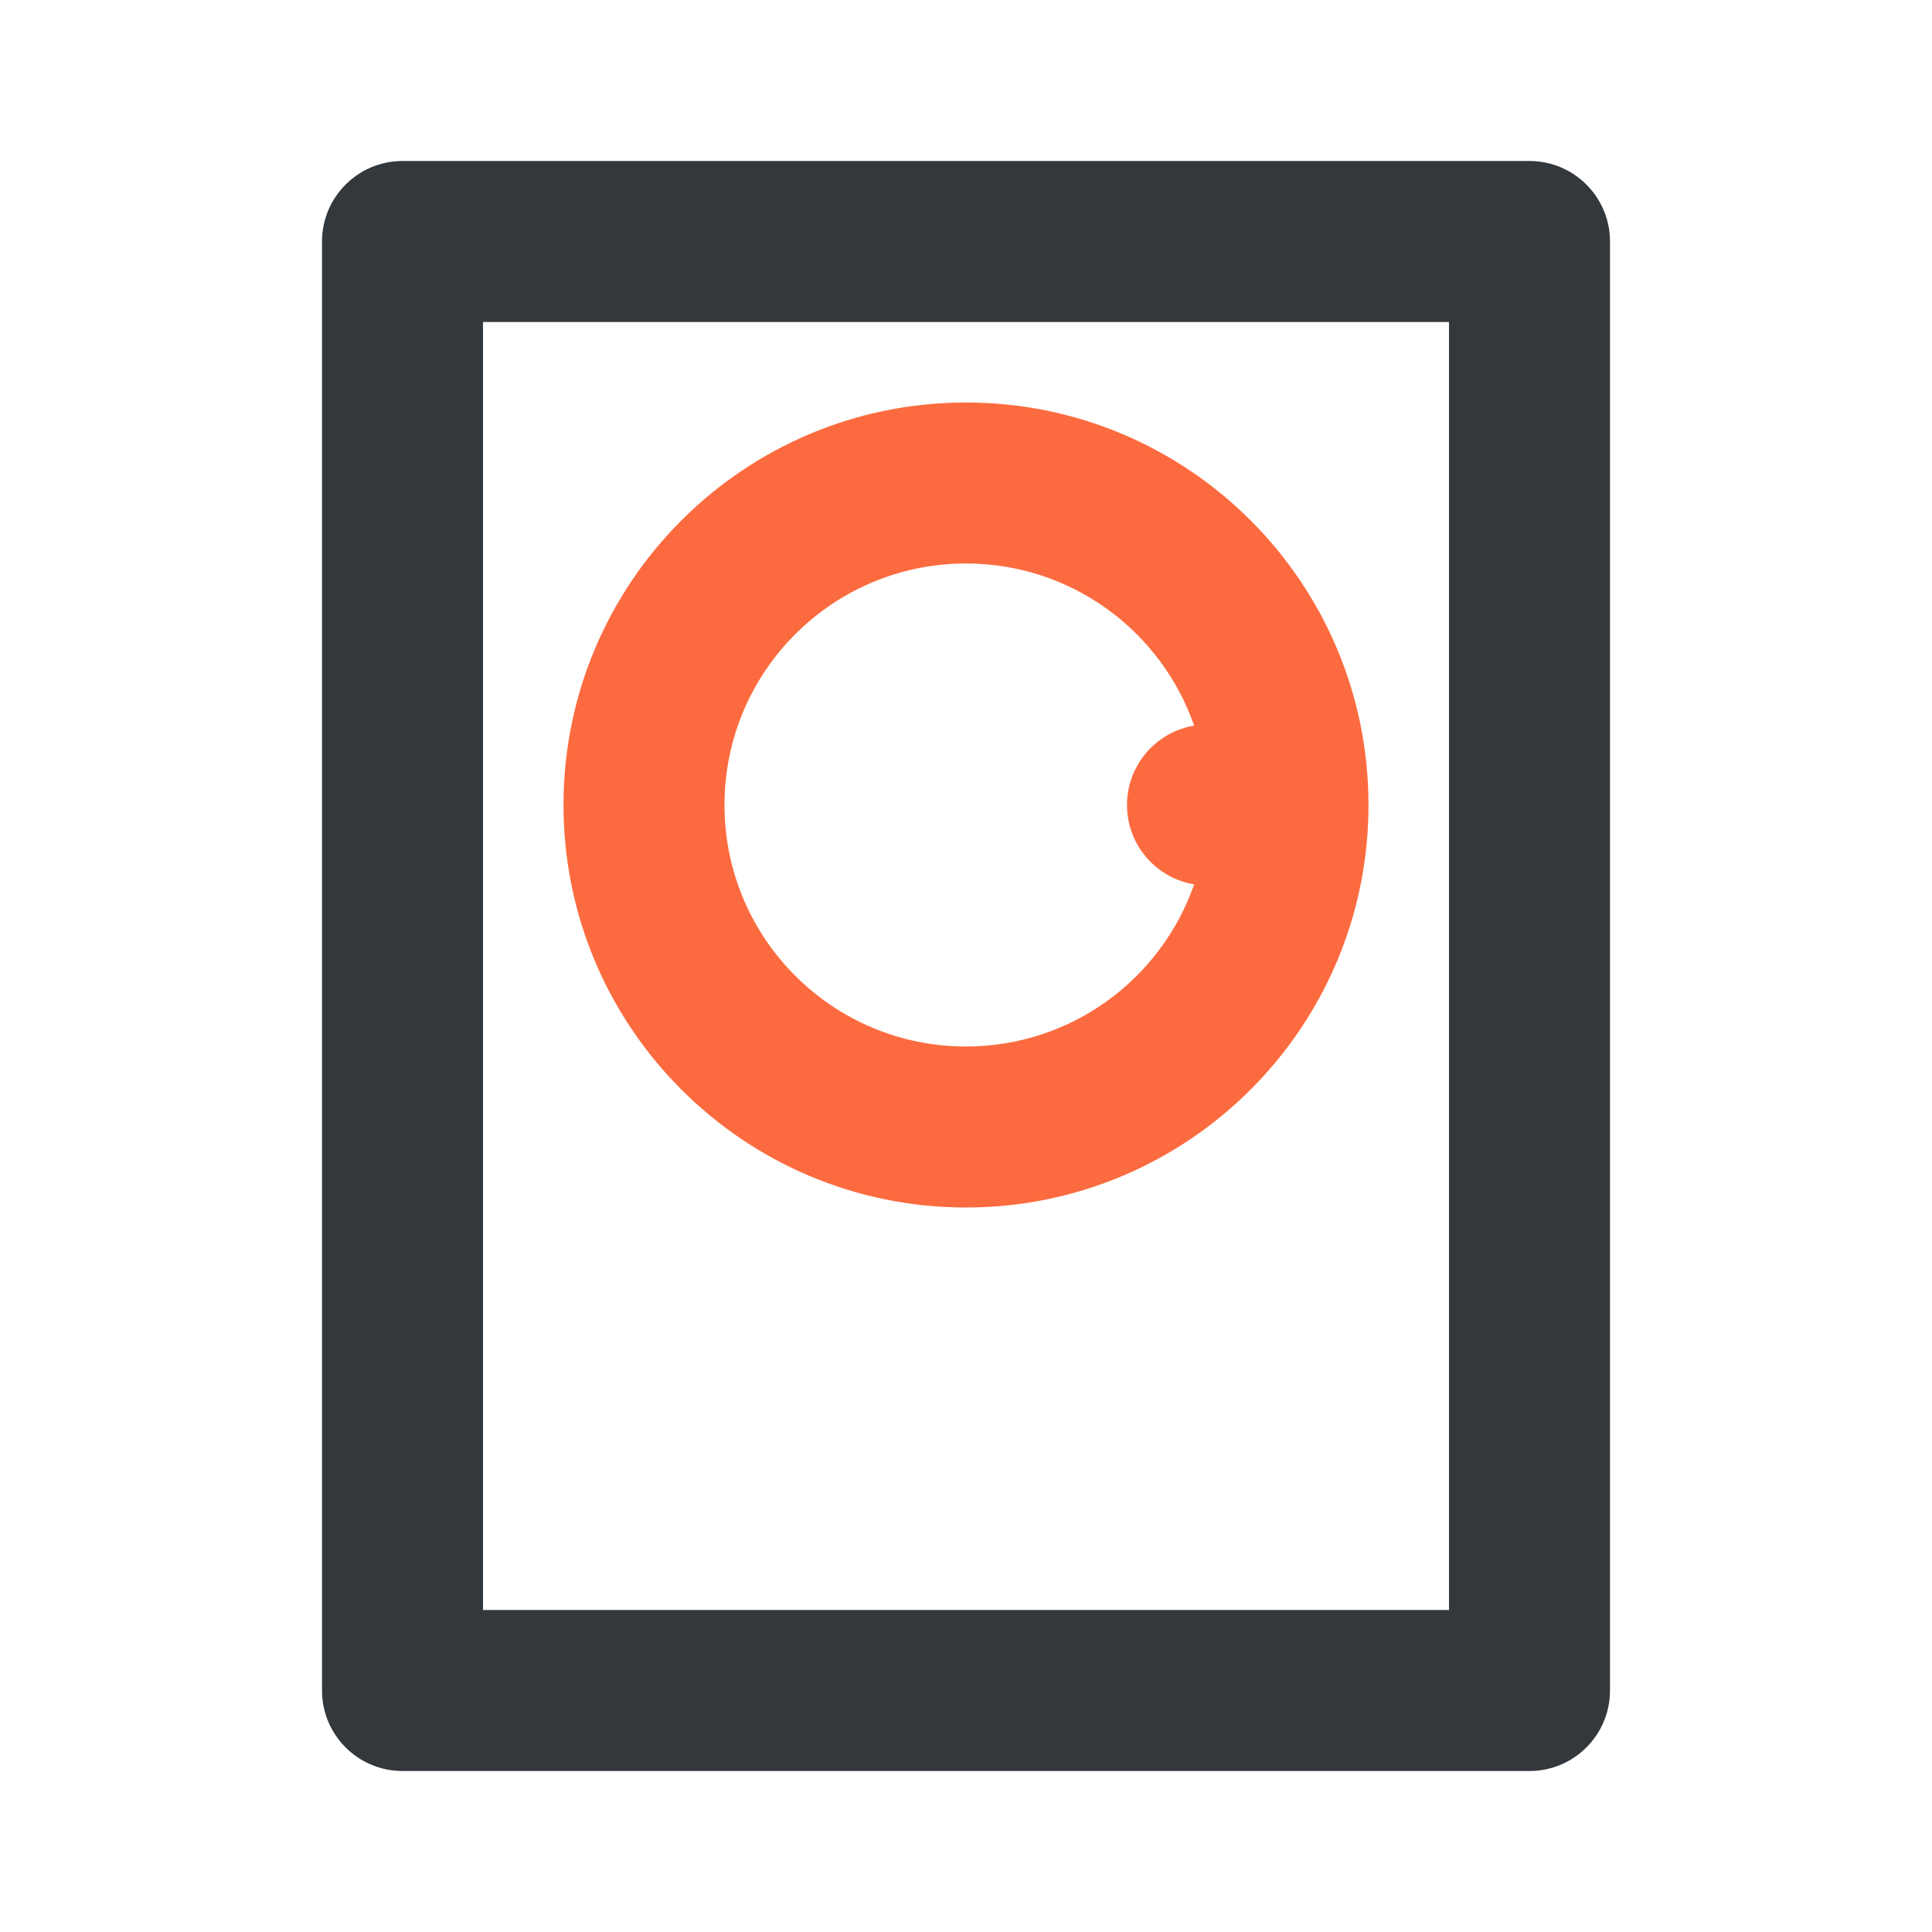 <svg width="24" height="24" viewBox="0 0 24 24" fill="none" xmlns="http://www.w3.org/2000/svg">
<path fill-rule="evenodd" clip-rule="evenodd" d="M4 3C4 2.448 4.448 2 5 2H19C19.552 2 20 2.448 20 3V21C20 21.552 19.552 22 19 22H5C4.448 22 4 21.552 4 21V3ZM6 4V20H18V4H6Z" fill="#33383D"/>
<path fill-rule="evenodd" clip-rule="evenodd" d="M9 10C9 8.343 10.343 7 12 7C13.311 7 14.426 7.841 14.834 9.014C14.361 9.093 14 9.504 14 10C14 10.496 14.361 10.907 14.834 10.986C14.426 12.159 13.311 13 12 13C10.343 13 9 11.657 9 10ZM12 5C9.239 5 7 7.239 7 10C7 12.761 9.239 15 12 15C14.761 15 17 12.761 17 10C17 7.239 14.761 5 12 5Z" fill="#FC6B3F"/>
</svg>
